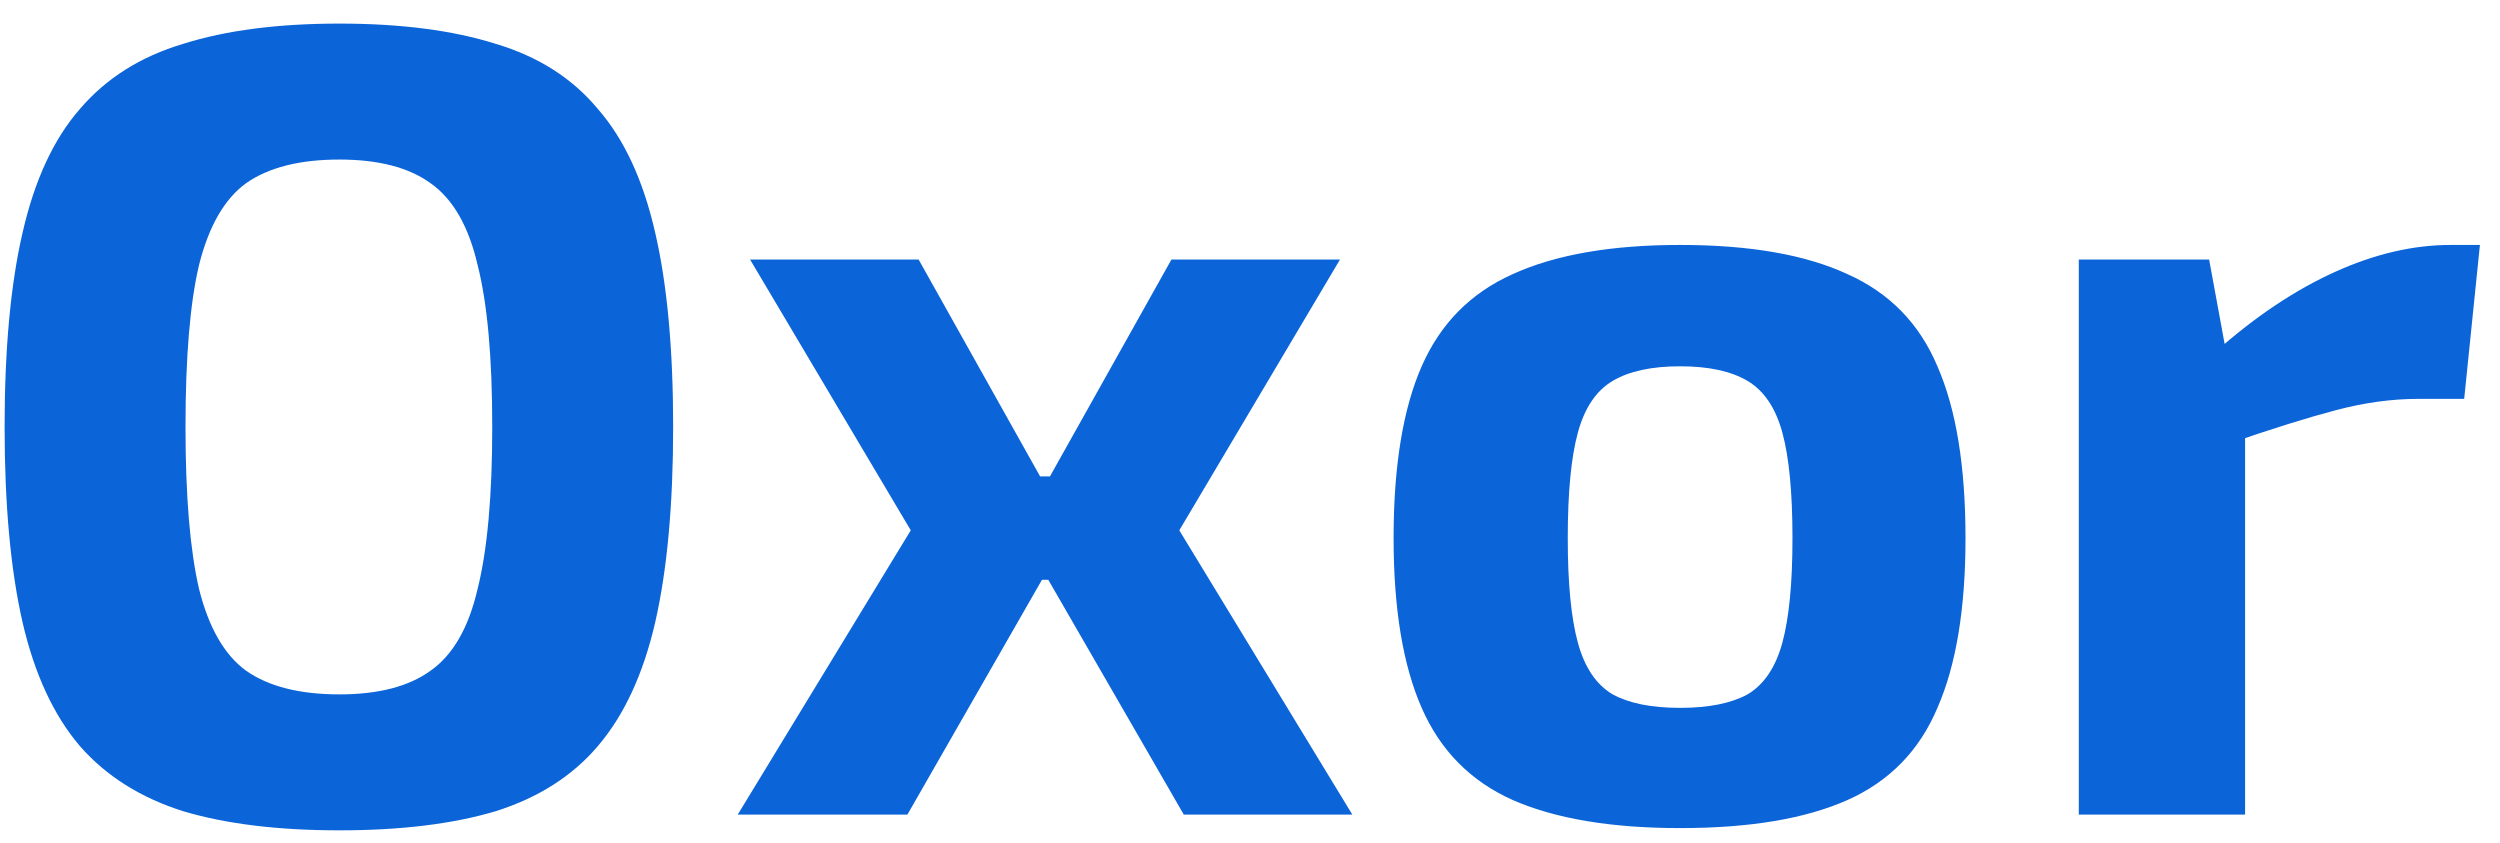 <svg width="89" height="30" viewBox="0 0 89 30" fill="none" xmlns="http://www.w3.org/2000/svg">
<path d="M12.084 0.84C14.271 0.84 16.124 1.08 17.644 1.56C19.164 2.013 20.378 2.787 21.284 3.88C22.218 4.947 22.898 6.413 23.324 8.28C23.751 10.12 23.964 12.427 23.964 15.2C23.964 17.973 23.751 20.293 23.324 22.16C22.898 24 22.218 25.467 21.284 26.56C20.378 27.627 19.164 28.4 17.644 28.88C16.124 29.333 14.271 29.56 12.084 29.56C9.898 29.56 8.044 29.333 6.524 28.88C5.004 28.4 3.778 27.627 2.844 26.56C1.911 25.467 1.231 24 0.804 22.16C0.378 20.293 0.164 17.973 0.164 15.2C0.164 12.427 0.378 10.12 0.804 8.28C1.231 6.413 1.911 4.947 2.844 3.88C3.778 2.787 5.004 2.013 6.524 1.56C8.044 1.08 9.898 0.84 12.084 0.84ZM12.084 5.68C10.671 5.68 9.564 5.96 8.764 6.52C7.991 7.08 7.431 8.053 7.084 9.44C6.764 10.8 6.604 12.72 6.604 15.2C6.604 17.653 6.764 19.573 7.084 20.96C7.431 22.347 7.991 23.32 8.764 23.88C9.564 24.44 10.671 24.72 12.084 24.72C13.471 24.72 14.551 24.44 15.324 23.88C16.124 23.32 16.684 22.347 17.004 20.96C17.351 19.573 17.524 17.653 17.524 15.2C17.524 12.72 17.351 10.8 17.004 9.44C16.684 8.053 16.124 7.08 15.324 6.52C14.551 5.96 13.471 5.68 12.084 5.68ZM47.703 9.24L41.983 18.88L48.143 29H42.143L36.303 18.88L41.703 9.24H47.703ZM32.703 9.24L38.103 18.88L32.303 29H26.263L32.423 18.88L26.703 9.24H32.703ZM40.343 16.96V20.64H34.103V16.96H40.343ZM59.812 8.72C62.292 8.72 64.278 9.067 65.772 9.76C67.265 10.427 68.332 11.52 68.972 13.04C69.638 14.56 69.972 16.6 69.972 19.16C69.972 21.667 69.638 23.68 68.972 25.2C68.332 26.72 67.265 27.813 65.772 28.48C64.278 29.147 62.292 29.48 59.812 29.48C57.358 29.48 55.372 29.147 53.852 28.48C52.358 27.813 51.278 26.72 50.612 25.2C49.945 23.68 49.612 21.667 49.612 19.16C49.612 16.6 49.945 14.56 50.612 13.04C51.278 11.52 52.358 10.427 53.852 9.76C55.372 9.067 57.358 8.72 59.812 8.72ZM59.812 13.04C58.798 13.04 57.998 13.213 57.412 13.56C56.825 13.907 56.412 14.52 56.172 15.4C55.932 16.28 55.812 17.533 55.812 19.16C55.812 20.76 55.932 22 56.172 22.88C56.412 23.76 56.825 24.373 57.412 24.72C57.998 25.04 58.798 25.2 59.812 25.2C60.825 25.2 61.625 25.04 62.212 24.72C62.798 24.373 63.212 23.76 63.452 22.88C63.692 22 63.812 20.76 63.812 19.16C63.812 17.533 63.692 16.28 63.452 15.4C63.212 14.52 62.798 13.907 62.212 13.56C61.625 13.213 60.825 13.04 59.812 13.04ZM78.645 9.24L79.365 13.16L79.925 13.68V29H74.005V9.24H78.645ZM88.285 8.72L87.725 14.2H86.085C85.152 14.2 84.179 14.333 83.165 14.6C82.152 14.867 80.872 15.267 79.326 15.8L78.925 12.48C80.312 11.253 81.712 10.32 83.126 9.68C84.539 9.04 85.912 8.72 87.246 8.72H88.285Z" fill="#0B64D8"/>
</svg>
